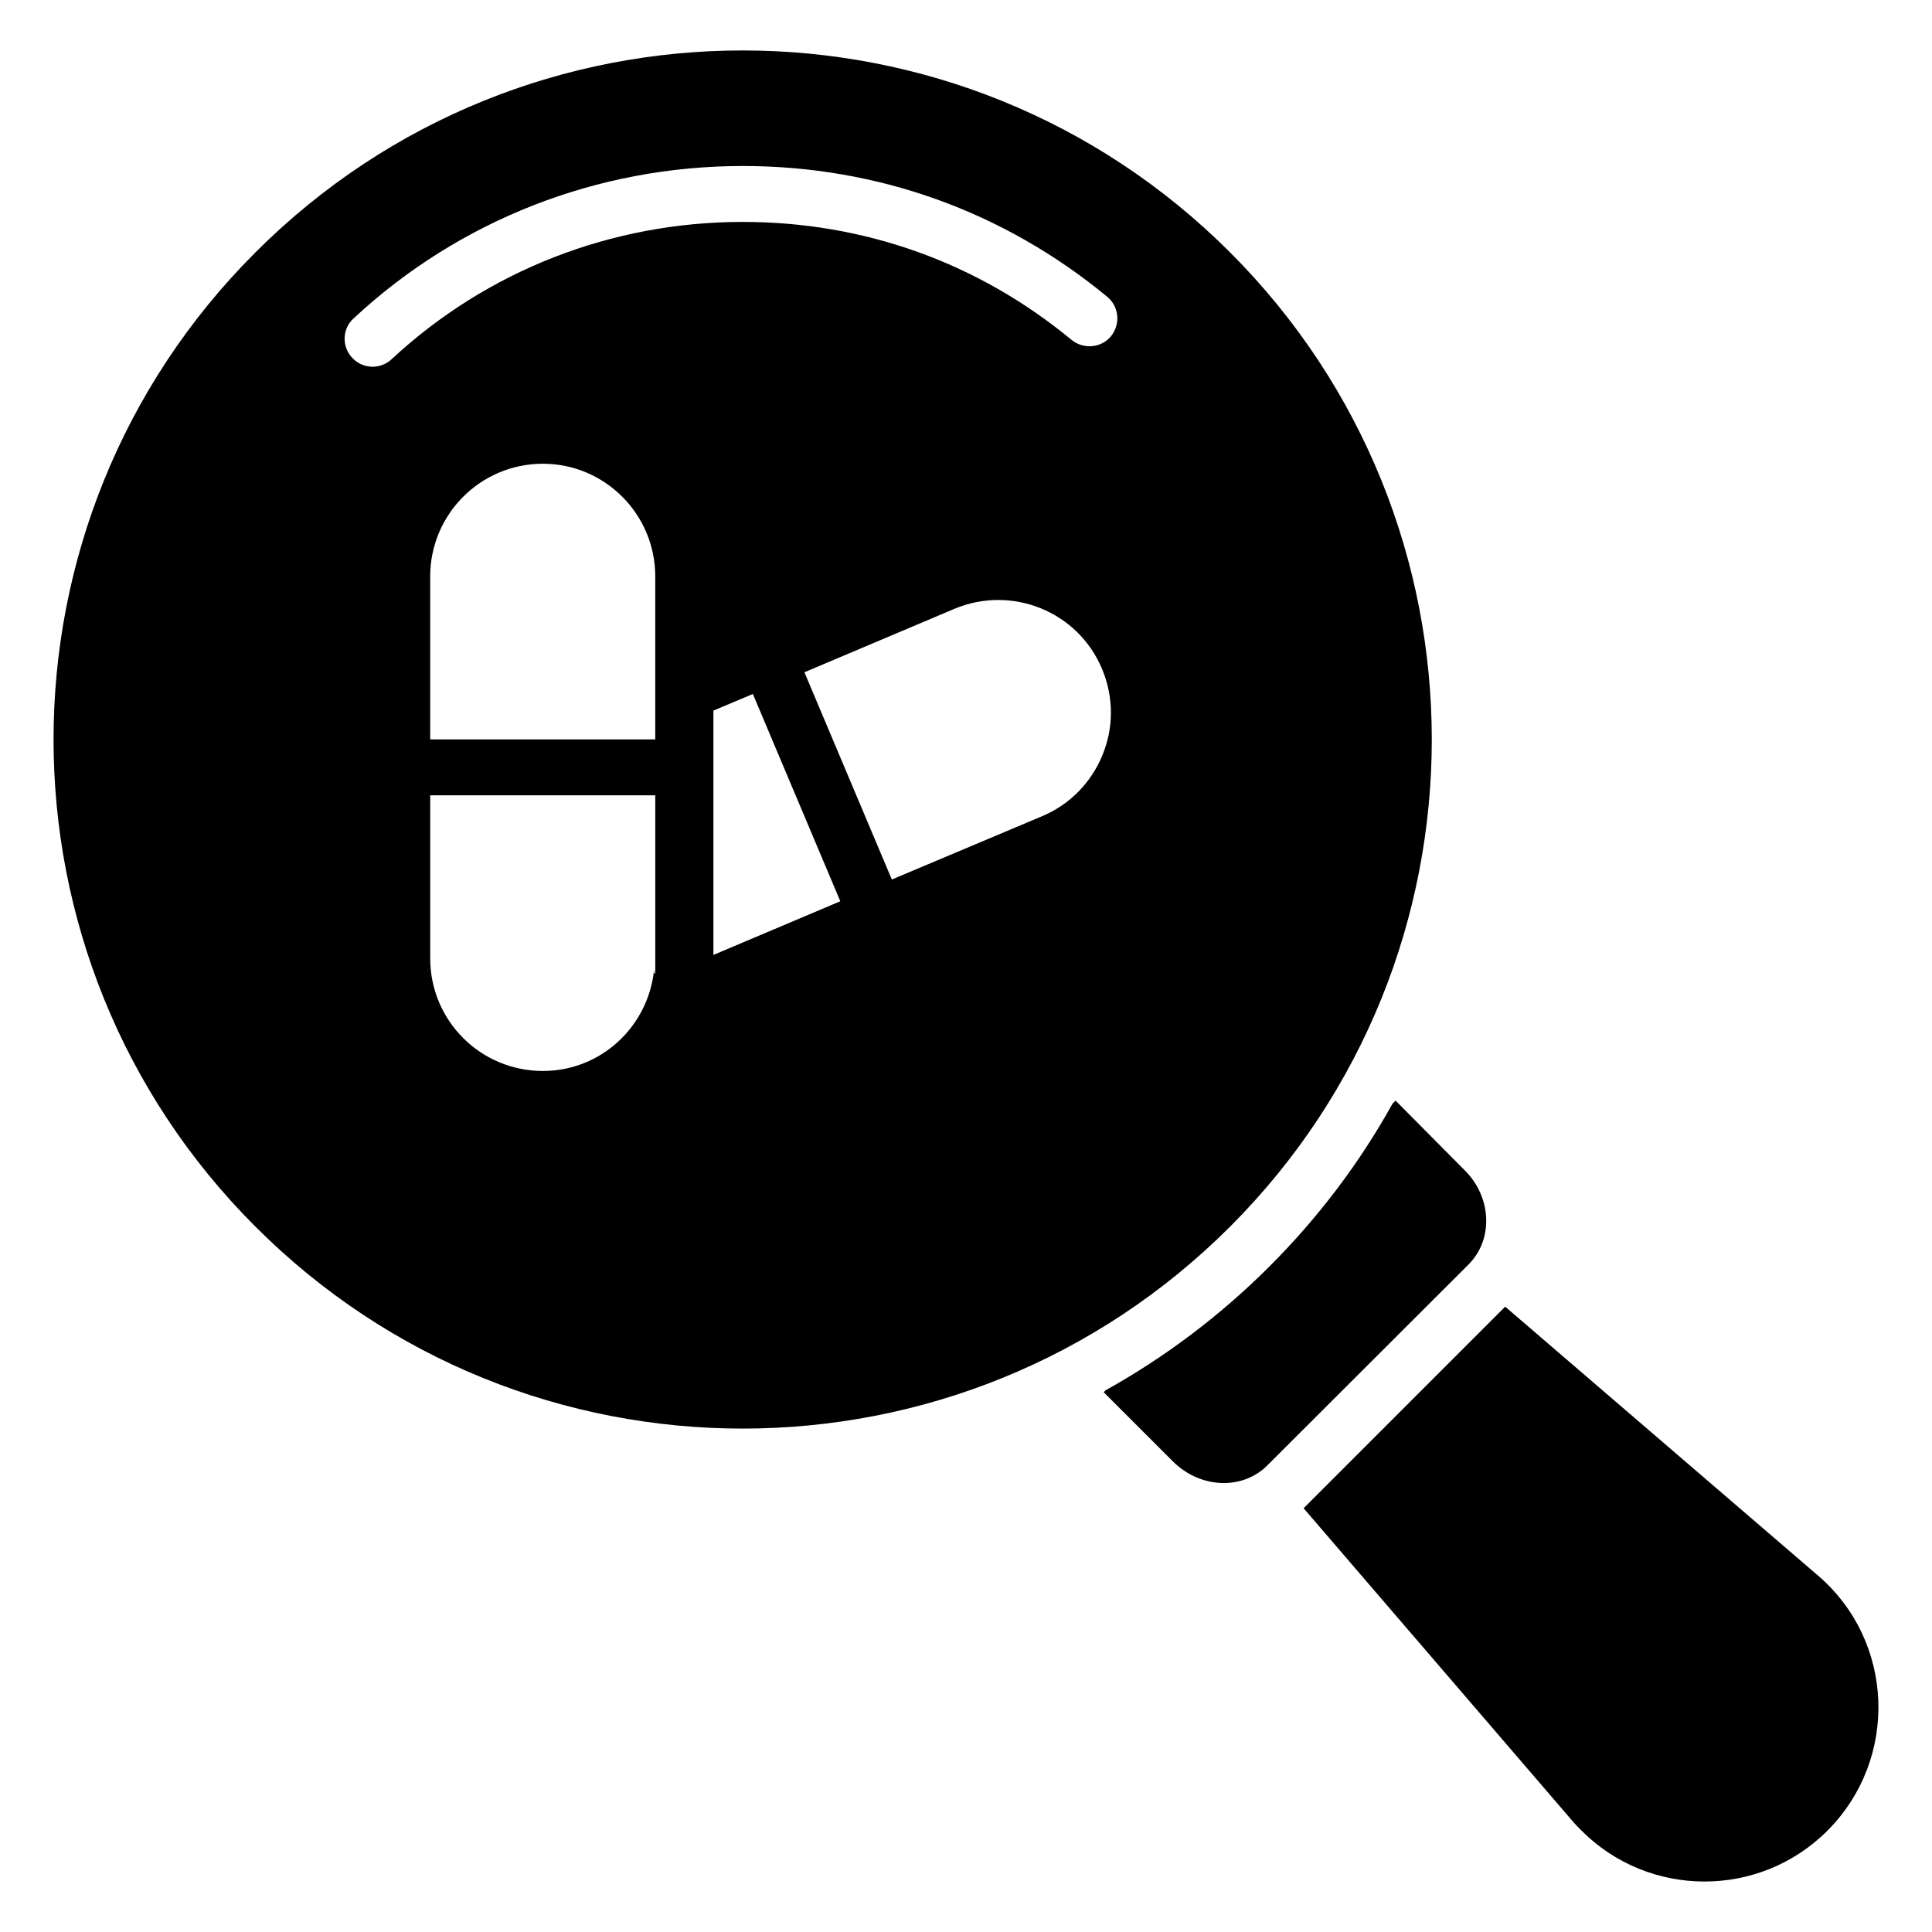 <?xml version="1.0" encoding="UTF-8"?>
<!-- Uploaded to: ICON Repo, www.svgrepo.com, Generator: ICON Repo Mixer Tools -->
<svg fill="#000000" width="800px" height="800px" version="1.1" viewBox="144 144 512 512" xmlns="http://www.w3.org/2000/svg">
 <g>
  <path d="m625.72 561.48-82.832-71.199-53.418 53.418 71.199 82.832c0.812 0.965 1.629 1.777 2.445 2.594 17.781 17.855 47.047 18.152 65.199 0 18.965-19.043 17.781-50.234-2.594-67.645z"/>
  <path d="m532.07 454.05-18.227-18.375-0.816 0.816c-8.594 15.484-19.484 30.008-32.598 43.121-13.039 13.039-27.711 24.078-43.418 32.82l-0.52 0.52 18.301 18.301c7.262 7.262 18.449 7.707 25.043 1.113l53.348-53.27c6.664-6.672 6.144-17.934-1.113-25.047z"/>
  <path d="m469.98 210.88c-71.348-71.348-187-71.348-258.28 0-71.348 71.273-71.348 186.93 0 258.2 71.273 71.348 186.93 71.348 258.28 0 71.277-71.273 71.277-186.93 0-258.2zm-152.33 129.07h-59.625c-0.008 0-0.012 0.004-0.02 0.004v-43.199c0-16.449 13.336-29.859 29.859-29.859 8.227 0 15.633 3.336 21.043 8.742 5.41 5.41 8.742 12.891 8.742 21.117zm-0.293 62.008v-1.109c-1.48 15.113-14.004 26.969-29.488 26.969-16.523 0-29.859-13.336-29.859-29.859v-43.195c0.008 0 0.012 0.004 0.02 0.004h59.625v47.117c-0.078 0.074-0.148 0.074-0.297 0.074zm15.703-4.891v-64.754l10.457-4.398 23.172 54.926zm103.14-53.047c-2.891 7.113-8.445 13.113-16.078 16.301l-39.777 16.758-23.168-54.922 39.754-16.812c15.188-6.371 32.746 0.668 39.121 15.93 3.184 7.559 3.035 15.707 0.148 22.746zm2.223-110.91c-2.594 3.113-7.262 3.555-10.449 0.965-24.746-20.449-54.898-31.266-87.129-31.266-34.746 0-67.793 12.891-93.055 36.379-1.41 1.332-3.262 2-5.039 2-2 0-4-0.816-5.41-2.371-2.816-2.965-2.668-7.707 0.371-10.445 28.008-26.078 64.68-40.379 103.13-40.379 35.711 0 69.125 12.004 96.613 34.676 3.113 2.586 3.555 7.254 0.965 10.441z"/>
 </g>
</svg>